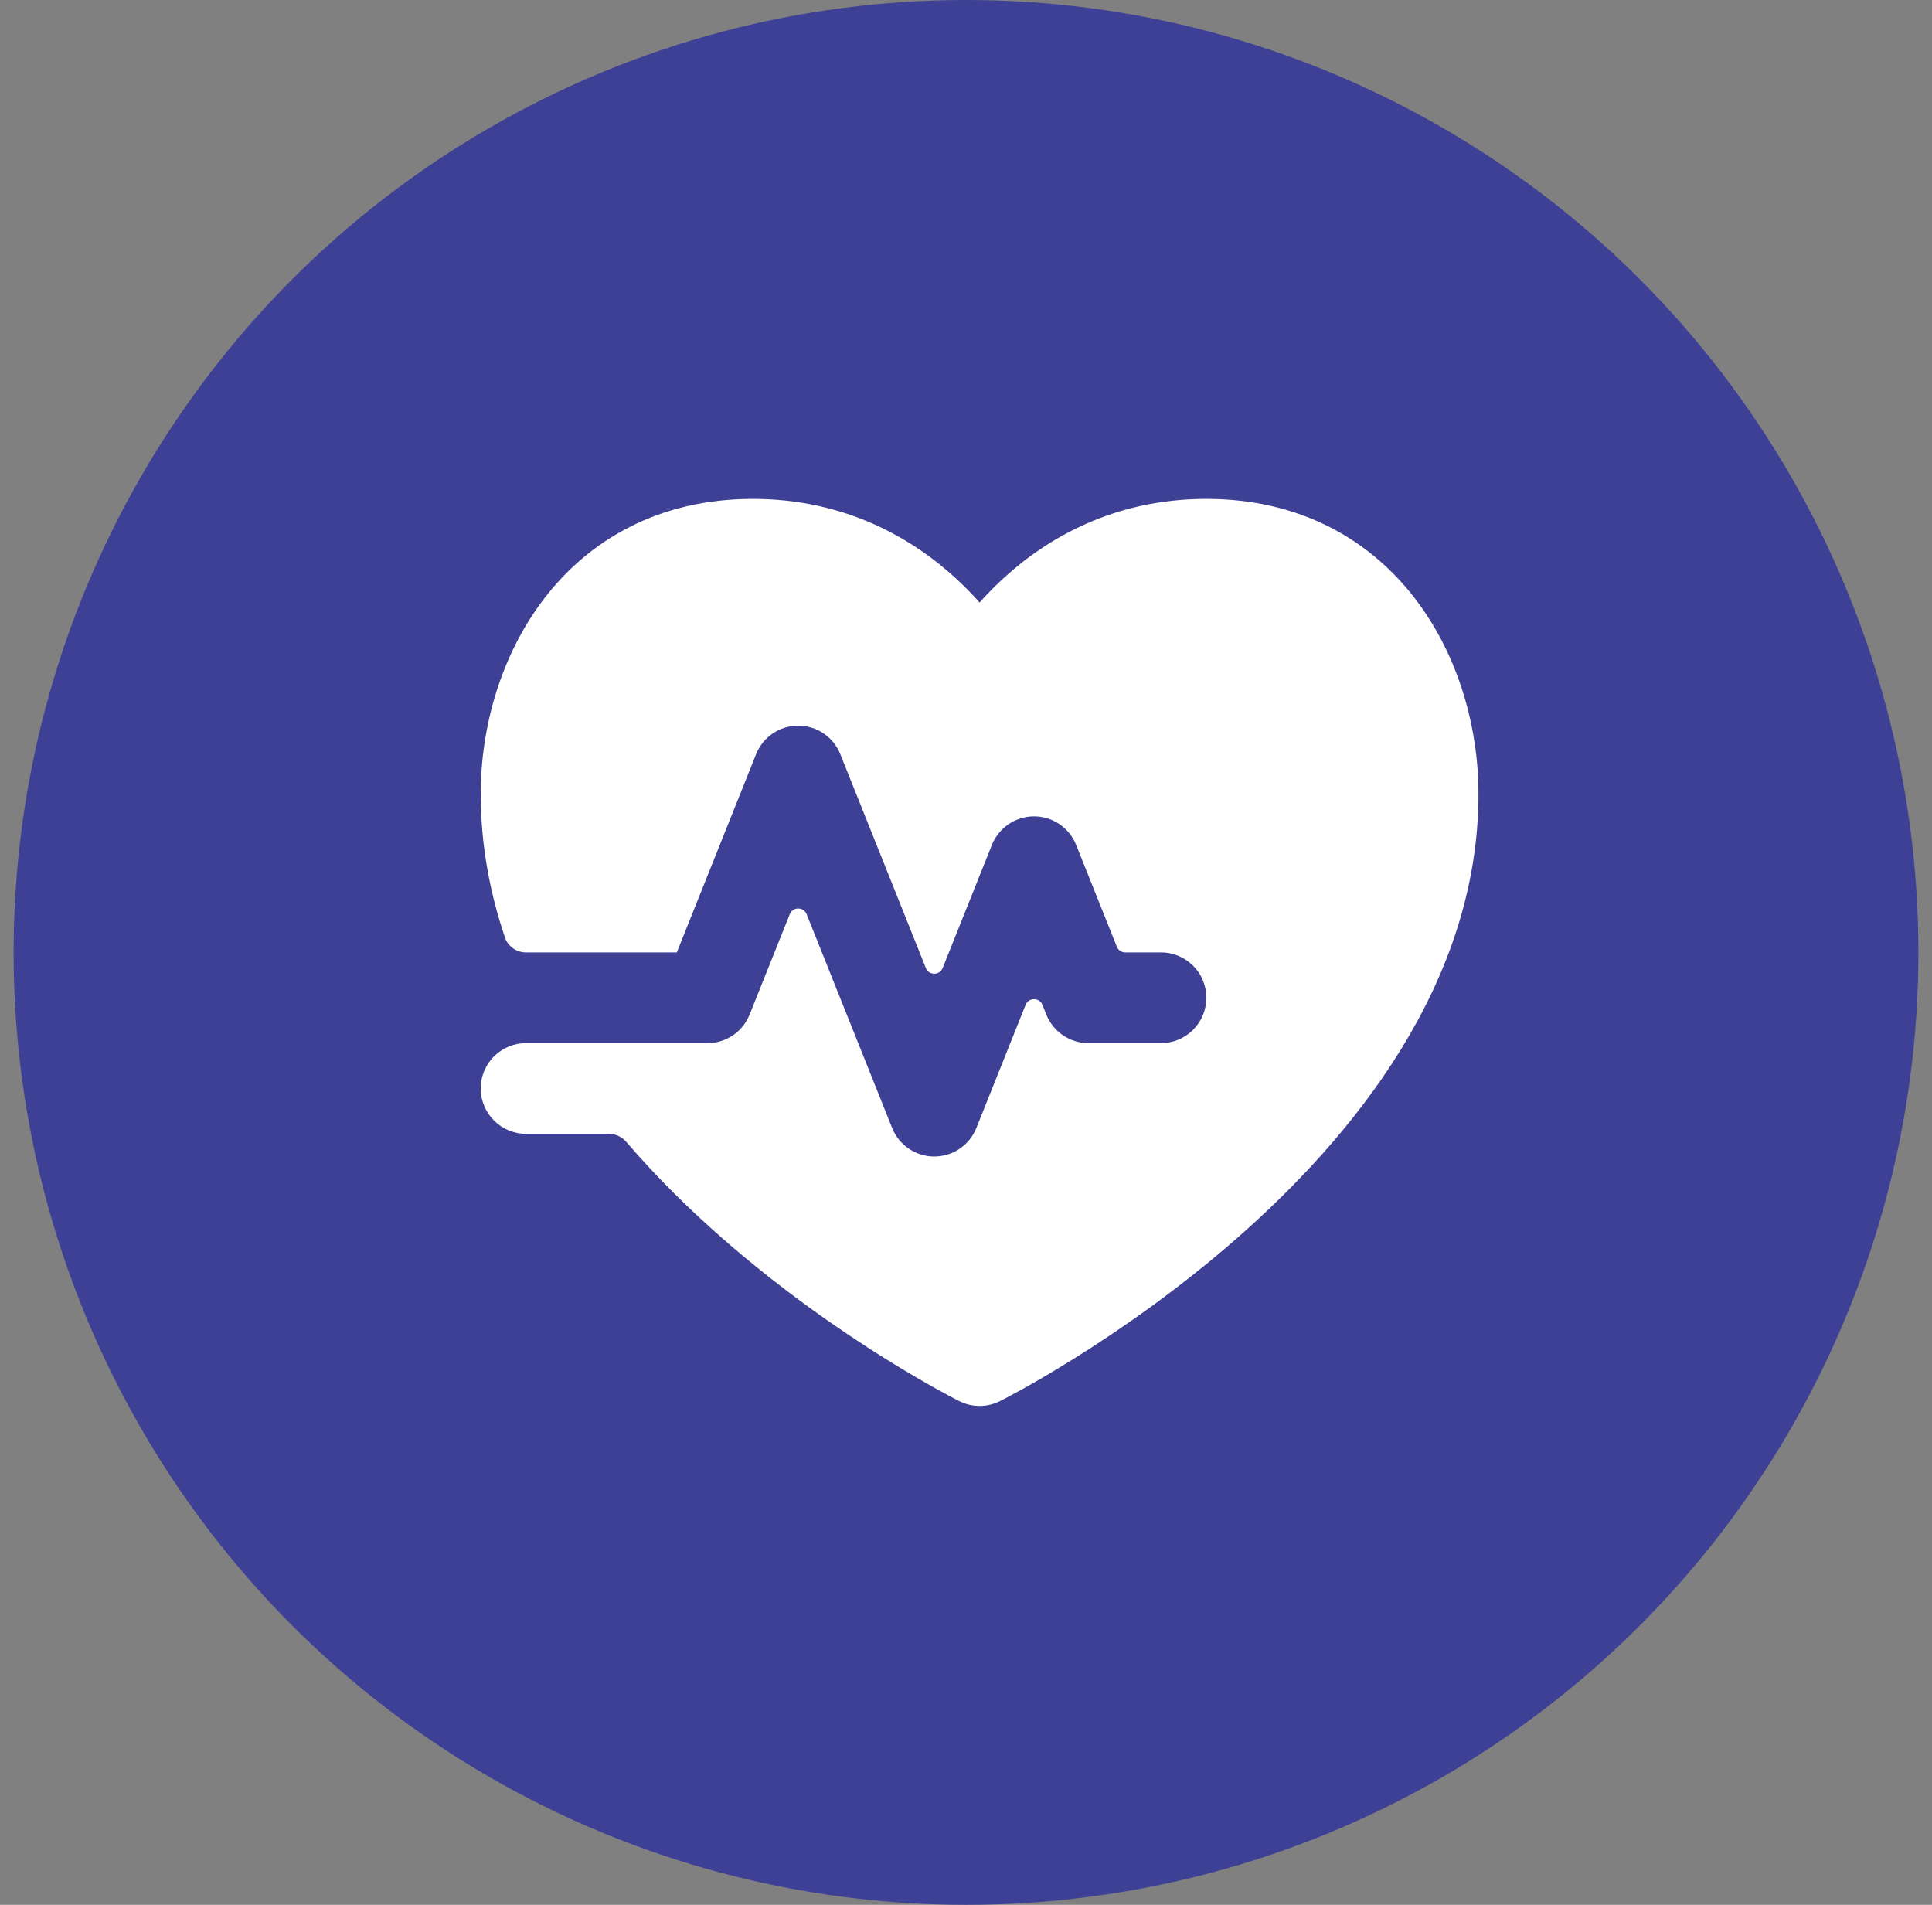 <svg width="71" height="70" viewBox="0 0 71 70" fill="none" xmlns="http://www.w3.org/2000/svg">
<rect x="0" y="0" width="71" height="70" fill="#808080" stroke="none"/>
<circle cx="35.5" cy="35" r="35" fill="#3E4095"/>
<path d="M36.745 51.491C36.276 51.725 35.724 51.725 35.255 51.491L35.248 51.488L35.235 51.481L35.192 51.459C35.156 51.441 35.104 51.414 35.038 51.379C34.906 51.31 34.716 51.208 34.477 51.076C33.998 50.811 33.322 50.422 32.512 49.916C30.897 48.907 28.737 47.422 26.569 45.525C25.377 44.482 24.156 43.291 23.016 41.964C22.855 41.777 22.622 41.667 22.375 41.667H19.333C18.413 41.667 17.666 40.921 17.666 40C17.666 39.08 18.413 38.334 19.333 38.334H26C26.681 38.334 27.294 37.919 27.547 37.286L29.024 33.595C29.135 33.316 29.531 33.316 29.643 33.595L32.786 41.453C33.039 42.085 33.652 42.5 34.333 42.5C35.015 42.5 35.627 42.085 35.881 41.453L37.69 36.928C37.802 36.649 38.197 36.649 38.309 36.928L38.452 37.286C38.706 37.919 39.318 38.334 40 38.334H42.666C43.587 38.334 44.333 37.587 44.333 36.667C44.333 35.746 43.587 35 42.666 35H41.354C41.218 35 41.095 34.917 41.044 34.791L39.547 31.048C39.294 30.415 38.681 30 38 30C37.318 30 36.706 30.415 36.452 31.048L34.643 35.572C34.531 35.852 34.136 35.852 34.024 35.572L30.881 27.715C30.628 27.082 30.015 26.667 29.333 26.667C28.652 26.667 28.039 27.082 27.786 27.715L24.872 35H19.331C18.983 35 18.671 34.785 18.559 34.456C17.996 32.797 17.666 31.03 17.666 29.167C17.666 26.784 18.375 24.119 19.988 22.009C21.643 19.845 24.207 18.334 27.666 18.334C31.104 18.334 33.574 19.819 35.151 21.276C35.468 21.568 35.751 21.861 36 22.142C36.249 21.861 36.531 21.568 36.849 21.276C38.426 19.819 40.895 18.334 44.333 18.334C47.792 18.334 50.356 19.845 52.011 22.009C53.625 24.119 54.333 26.784 54.333 29.167C54.333 36.161 49.697 41.792 45.431 45.525C43.263 47.422 41.102 48.907 39.487 49.916C38.678 50.422 38.002 50.811 37.523 51.076C37.284 51.208 37.094 51.31 36.962 51.379C36.895 51.414 36.844 51.441 36.807 51.459L36.764 51.481L36.752 51.488L36.745 51.491Z" fill="white"/>
</svg>
